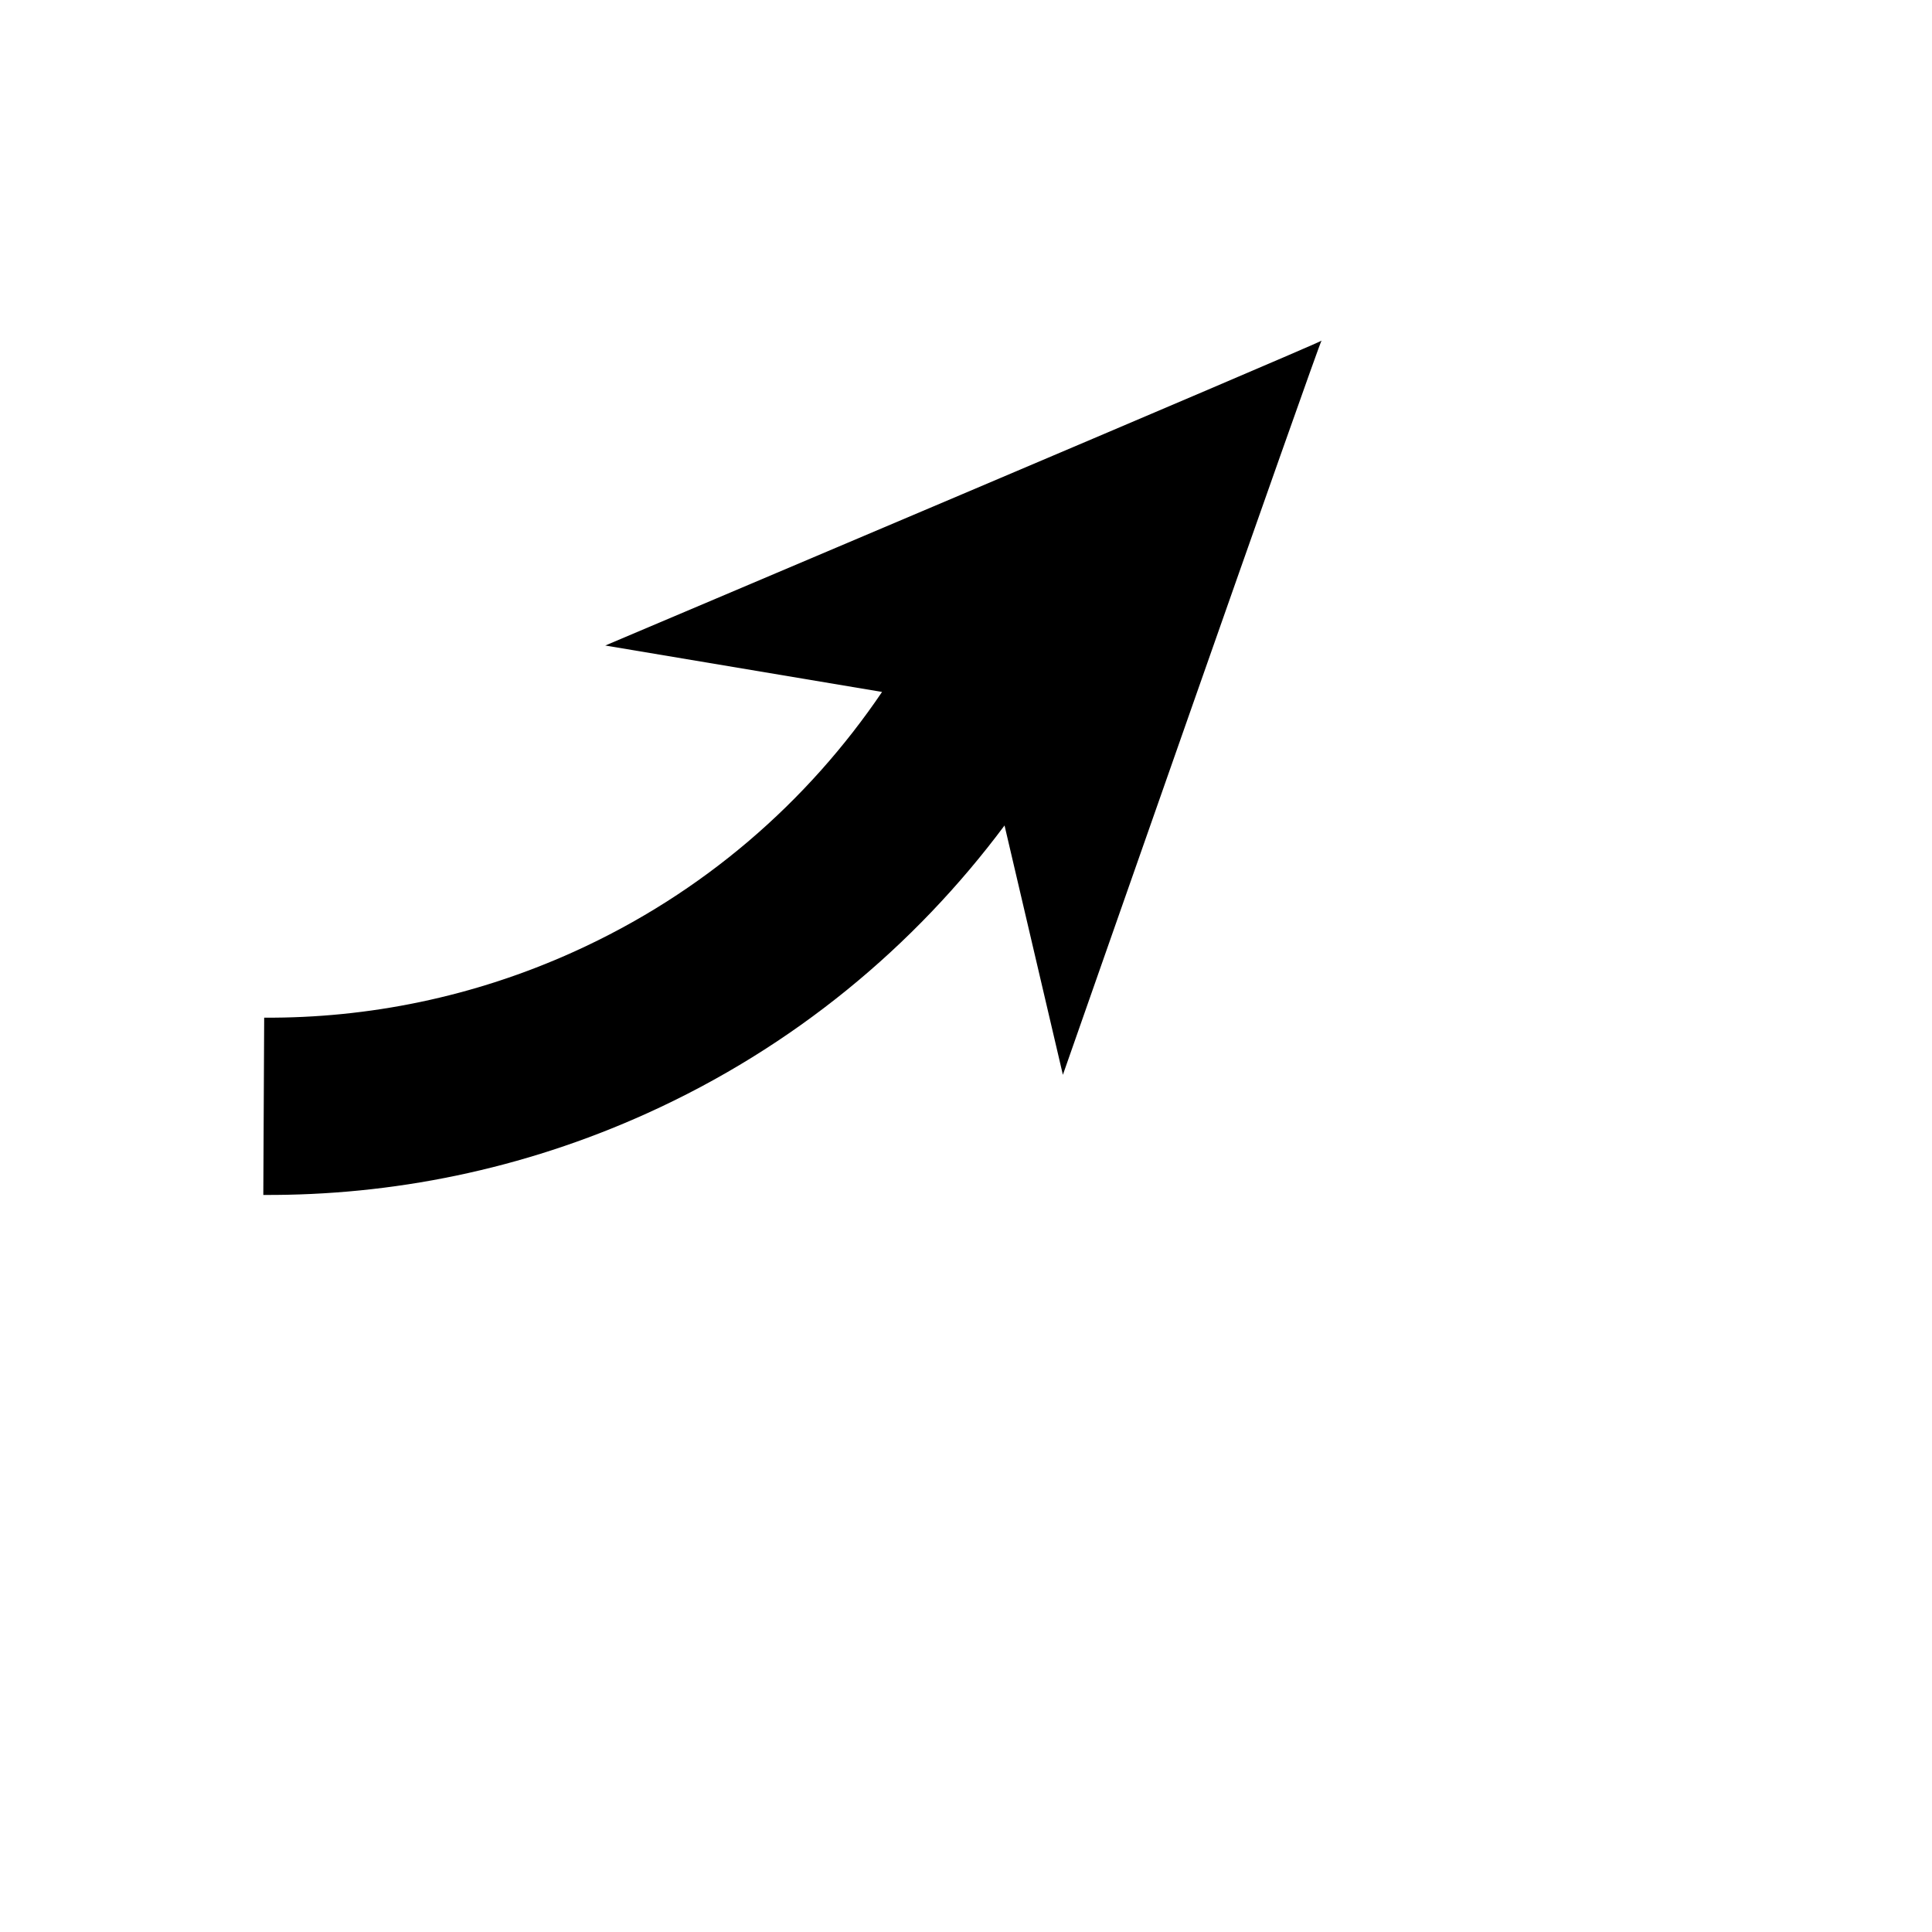 <svg xmlns="http://www.w3.org/2000/svg" xmlns:xlink="http://www.w3.org/1999/xlink" version="1.1" x="0px" y="0px" viewBox="0 0 100 100" enable-background="new 0 0 100 100" xml:space="preserve"><g><path  d="M49.554,77.248"></path><path d="M68.396,17.636c-0.193,0.167-37.068,15.776-37.068,15.776l14.327,2.403c-3.848,5.681-9.243,10.416-15.954,13.449   c-5.208,2.354-10.663,3.441-16.027,3.411l-0.045,9.175c6.645,0.037,13.402-1.304,19.853-4.221   c7.611-3.44,13.851-8.65,18.513-14.903l3.02,12.906c0,0,13.287-37.952,13.386-37.997c0,0,0.007-0.007,0.007-0.007   c0,0-0.006,0.003-0.006,0.003c0,0,0.003-0.009,0.003-0.009C68.406,17.624,68.396,17.635,68.396,17.636z M68.371,17.665"></path></g></svg>
